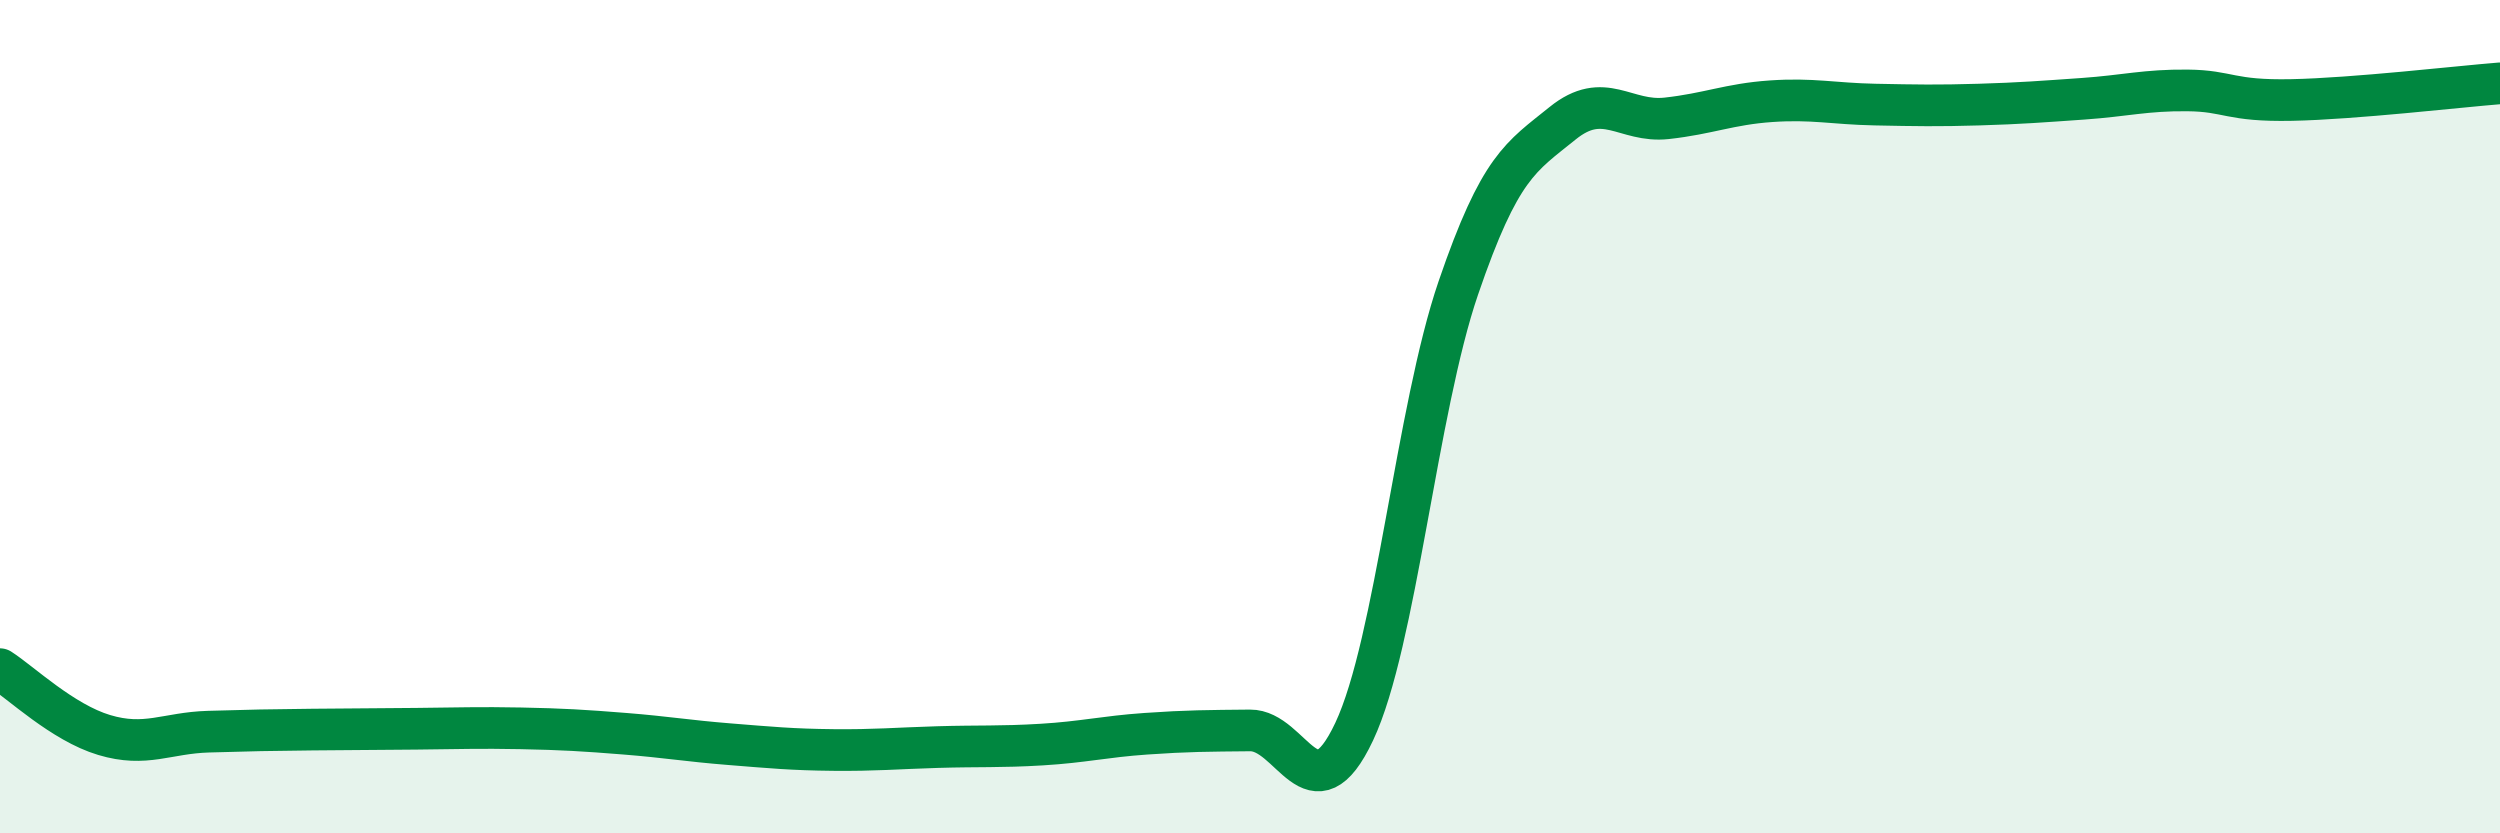 
    <svg width="60" height="20" viewBox="0 0 60 20" xmlns="http://www.w3.org/2000/svg">
      <path
        d="M 0,16.06 C 0.5,16.38 1.5,17.34 2.5,17.64 C 3.5,17.94 4,17.59 5,17.56 C 6,17.53 6.5,17.52 7.5,17.51 C 8.5,17.5 9,17.5 10,17.49 C 11,17.48 11.5,17.46 12.5,17.48 C 13.5,17.5 14,17.53 15,17.61 C 16,17.69 16.5,17.78 17.5,17.86 C 18.5,17.94 19,17.99 20,18 C 21,18.01 21.5,17.96 22.5,17.93 C 23.5,17.9 24,17.93 25,17.87 C 26,17.81 26.5,17.68 27.5,17.61 C 28.5,17.54 29,17.54 30,17.53 C 31,17.52 31.5,19.68 32.5,17.56 C 33.5,15.44 34,9.83 35,6.91 C 36,3.99 36.5,3.77 37.5,2.96 C 38.5,2.15 39,2.95 40,2.84 C 41,2.73 41.5,2.5 42.5,2.43 C 43.5,2.36 44,2.49 45,2.51 C 46,2.53 46.5,2.54 47.5,2.51 C 48.5,2.48 49,2.44 50,2.37 C 51,2.3 51.5,2.16 52.5,2.17 C 53.5,2.18 53.5,2.43 55,2.4 C 56.5,2.37 59,2.08 60,2L60 20L0 20Z"
        fill="#008740"
        opacity="0.1"
        stroke-linecap="round"
        stroke-linejoin="round"
      />
      <path
        d="M 0,16.06 C 0.5,16.38 1.5,17.34 2.5,17.64 C 3.5,17.94 4,17.59 5,17.56 C 6,17.53 6.5,17.52 7.5,17.51 C 8.5,17.5 9,17.5 10,17.49 C 11,17.48 11.5,17.46 12.5,17.48 C 13.5,17.5 14,17.53 15,17.61 C 16,17.69 16.5,17.78 17.5,17.86 C 18.5,17.94 19,17.99 20,18 C 21,18.01 21.5,17.96 22.5,17.93 C 23.5,17.9 24,17.93 25,17.87 C 26,17.81 26.5,17.68 27.5,17.61 C 28.5,17.54 29,17.54 30,17.53 C 31,17.52 31.5,19.68 32.5,17.56 C 33.5,15.44 34,9.83 35,6.91 C 36,3.99 36.5,3.77 37.5,2.96 C 38.5,2.15 39,2.95 40,2.84 C 41,2.73 41.5,2.5 42.5,2.43 C 43.5,2.36 44,2.49 45,2.51 C 46,2.53 46.5,2.54 47.5,2.51 C 48.5,2.48 49,2.44 50,2.37 C 51,2.3 51.5,2.16 52.5,2.17 C 53.5,2.18 53.5,2.43 55,2.4 C 56.5,2.37 59,2.08 60,2"
        stroke="#008740"
        stroke-width="1"
        fill="none"
        stroke-linecap="round"
        stroke-linejoin="round"
      />
    </svg>
  